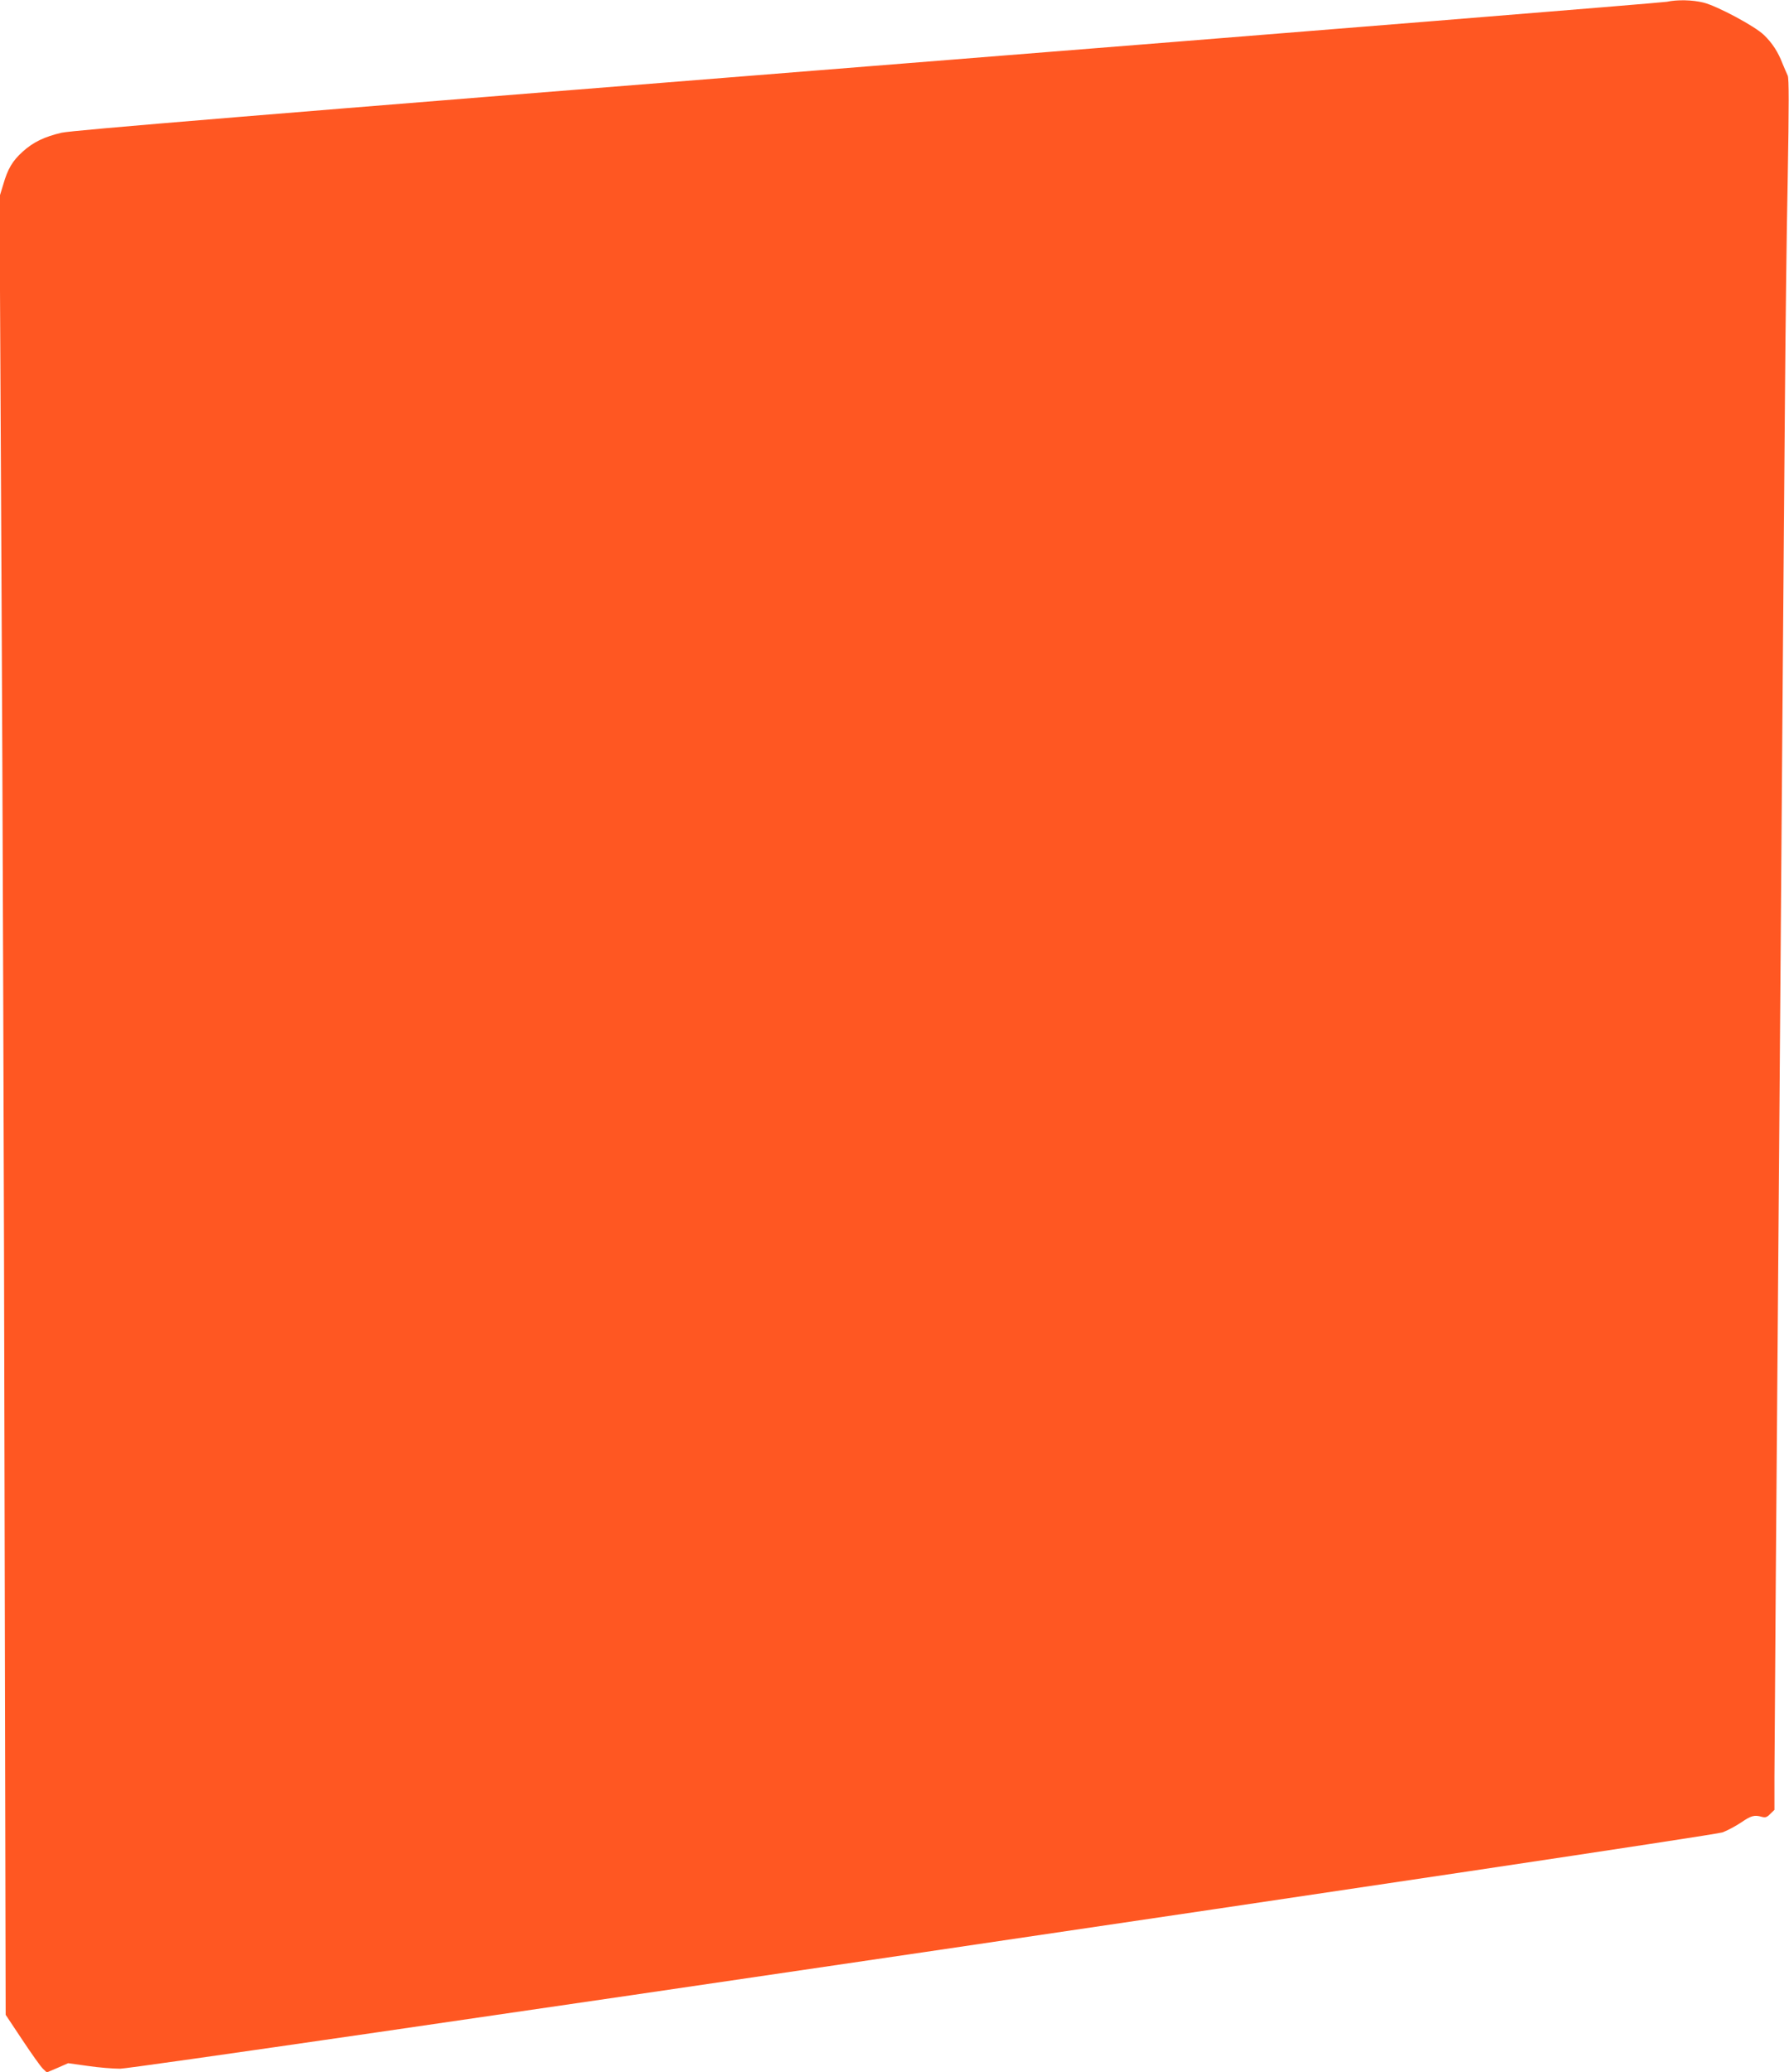 <?xml version="1.0" standalone="no"?>
<!DOCTYPE svg PUBLIC "-//W3C//DTD SVG 20010904//EN"
 "http://www.w3.org/TR/2001/REC-SVG-20010904/DTD/svg10.dtd">
<svg version="1.0" xmlns="http://www.w3.org/2000/svg"
 width="1105pt" height="1280pt" viewBox="0 0 1105 1280"
 preserveAspectRatio="xMidYMid meet">
<g transform="translate(0,1280) scale(0.1,-0.1)"
fill="#ff5722" stroke="none">
<path d="M10295 12789 c-22 -5 -2243 -185 -4935 -399 -3790 -302 -4914 -395
-4980 -410 -106 -25 -175 -58 -240 -117 -62 -56 -92 -105 -120 -203 l-23 -75
12 -2335 c7 -1284 16 -3811 19 -5616 l7 -3281 103 -155 c57 -86 114 -166 127
-178 l24 -23 66 28 66 29 122 -17 c67 -10 157 -17 199 -17 114 0 9825 1433
9897 1460 30 11 82 39 115 61 63 43 82 48 128 35 22 -6 32 -3 52 18 l26 25 0
203 c0 112 13 1911 30 3998 16 2087 31 4124 35 4525 3 402 10 1008 17 1348 8
461 8 623 0 640 -6 12 -20 46 -32 74 -27 71 -63 127 -115 177 -55 54 -289 179
-373 200 -68 17 -163 19 -227 5z"/>
</g>
</svg>
